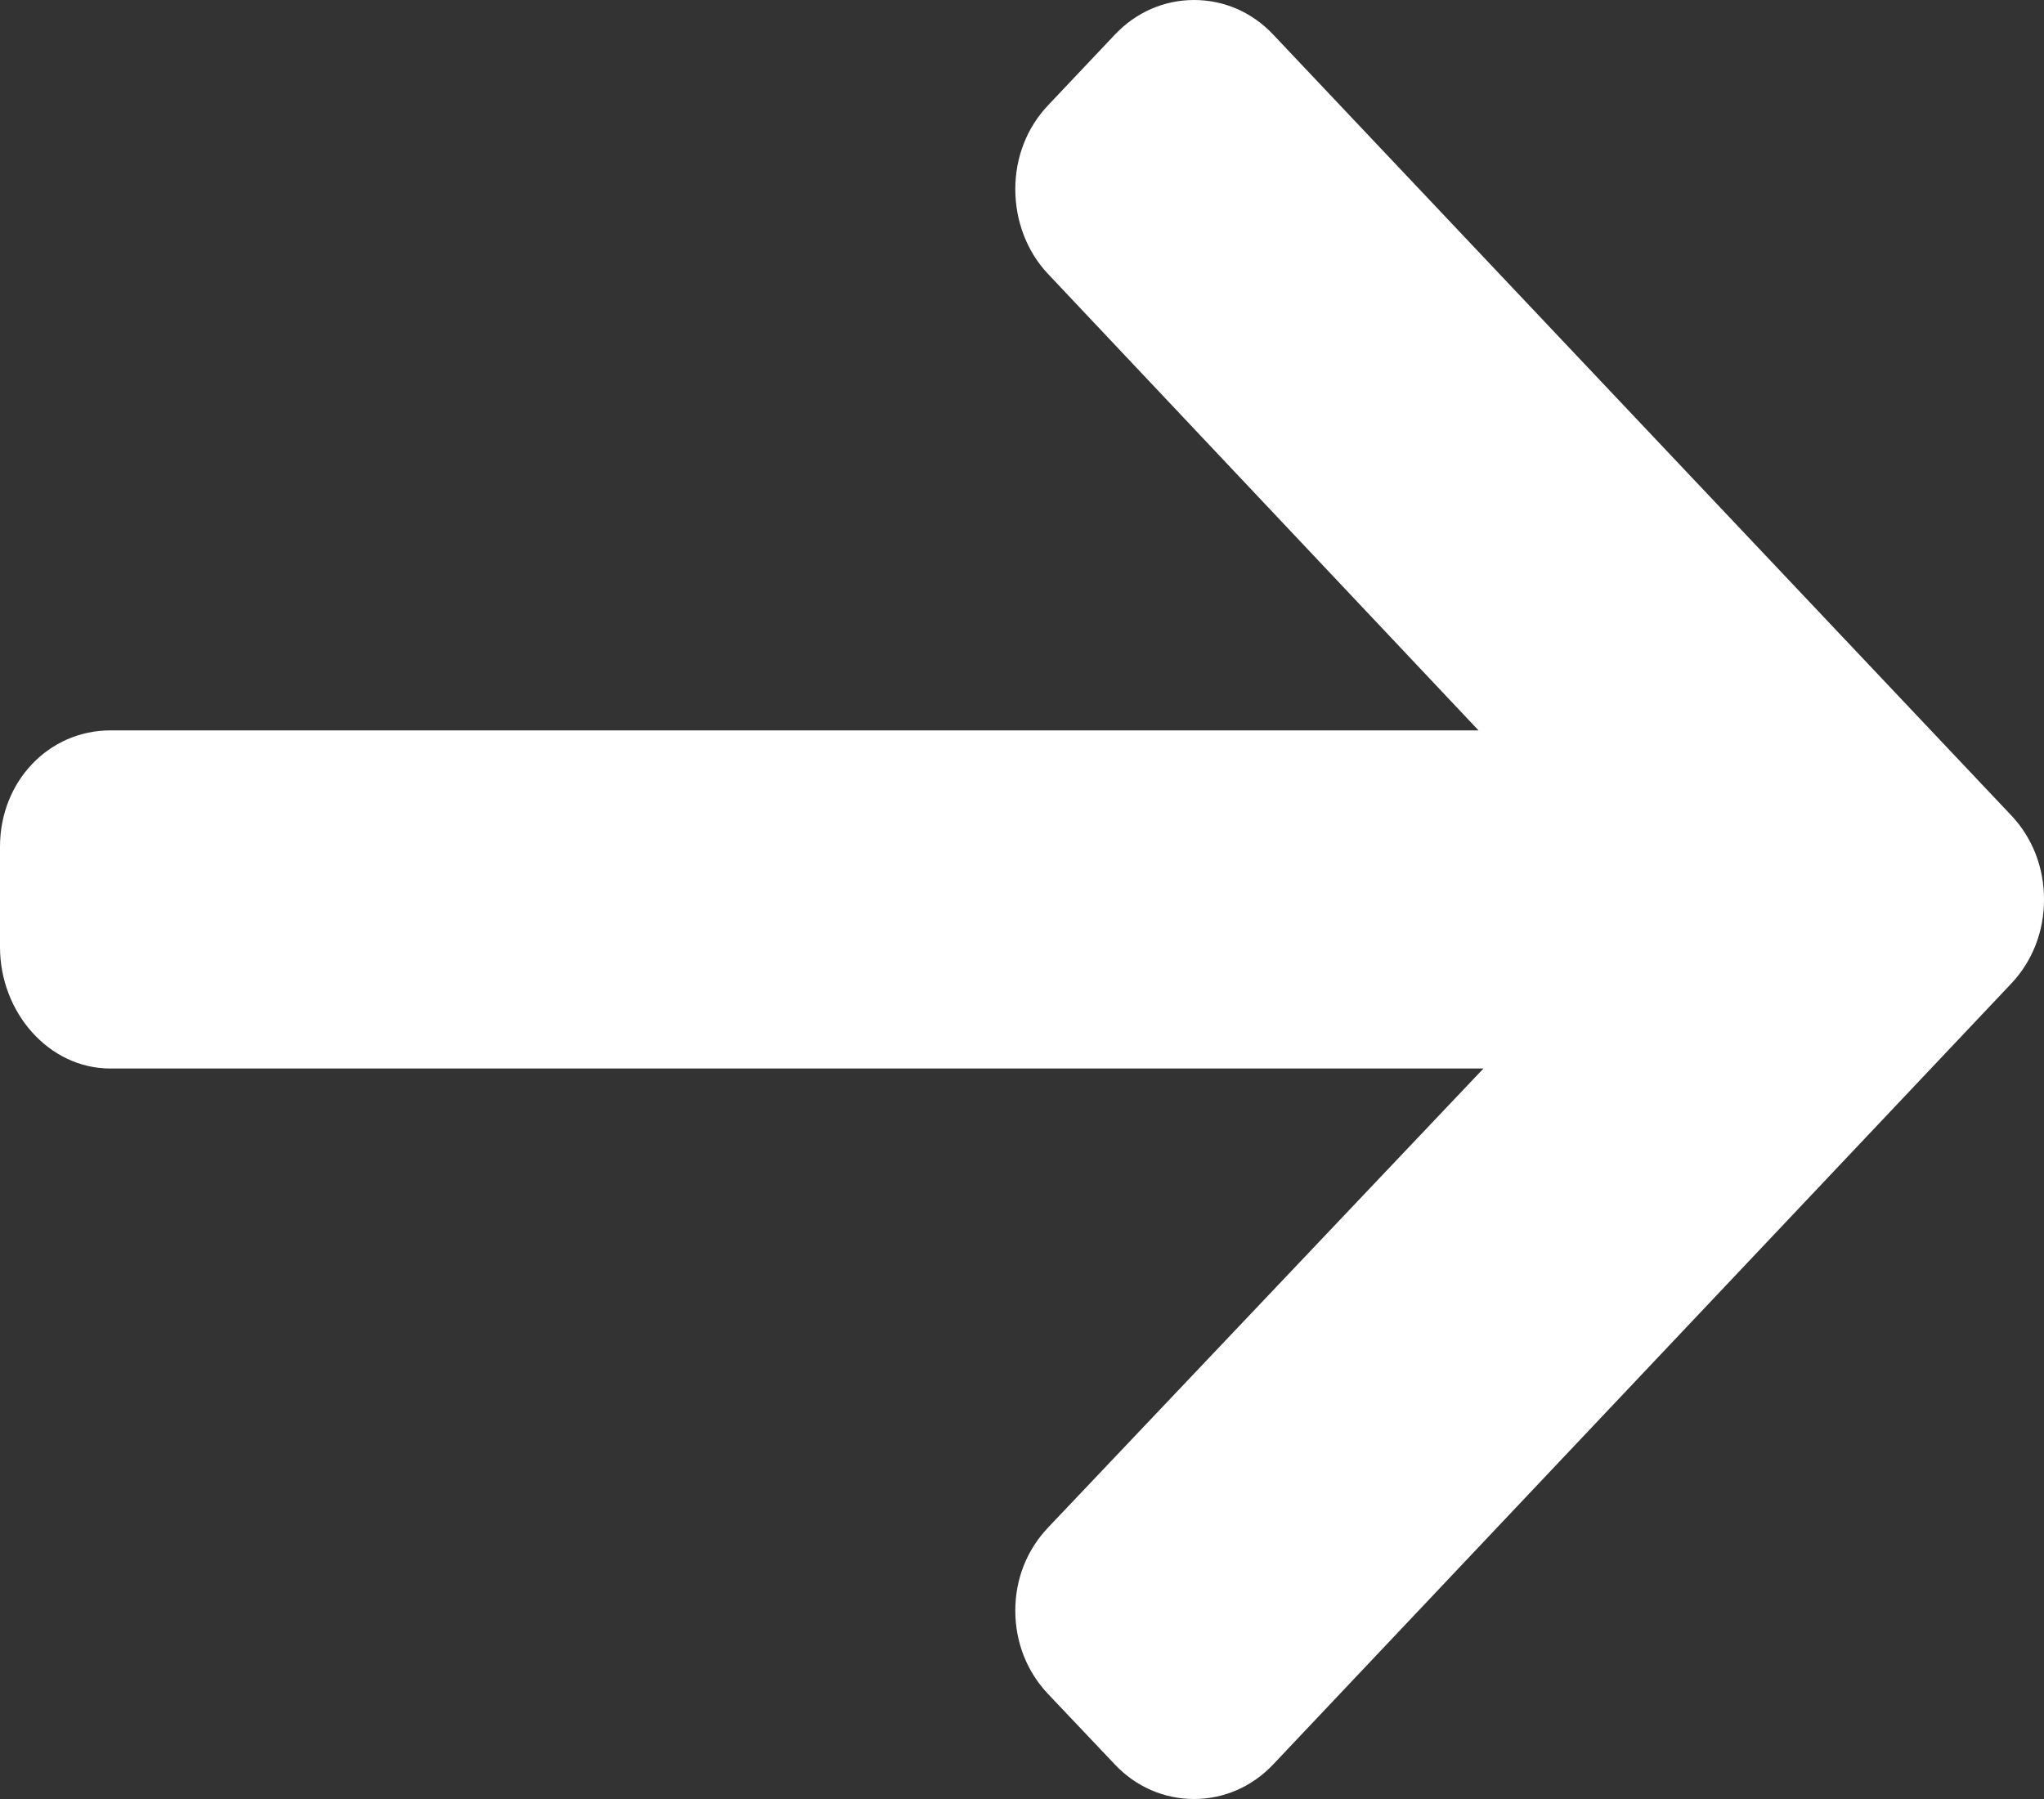 <svg width="50" height="44" viewBox="0 0 50 44" fill="none" xmlns="http://www.w3.org/2000/svg">
<rect x="0" y="0" width="50" height="44" fill="#333333" stroke="none"/>
<path fill-rule="evenodd" clip-rule="evenodd" d="M49.201 19.945L31.144 0.845C30.629 0.299 29.942 0 29.209 0C28.476 0 27.789 0.3 27.274 0.845L25.634 2.579C25.119 3.123 24.836 3.851 24.836 4.626C24.836 5.401 25.119 6.152 25.634 6.697L36.168 17.864H2.701C1.192 17.864 0 19.113 0 20.71V23.162C0 24.759 1.192 26.134 2.701 26.134H36.288L25.635 37.364C25.12 37.909 24.836 38.617 24.836 39.392C24.836 40.166 25.12 40.884 25.635 41.429L27.274 43.158C27.79 43.703 28.476 44 29.209 44C29.942 44 30.629 43.699 31.145 43.154L49.201 24.054C49.718 23.507 50.002 22.777 50 22C50.002 21.222 49.718 20.491 49.201 19.945Z" fill="white"/>
</svg>
